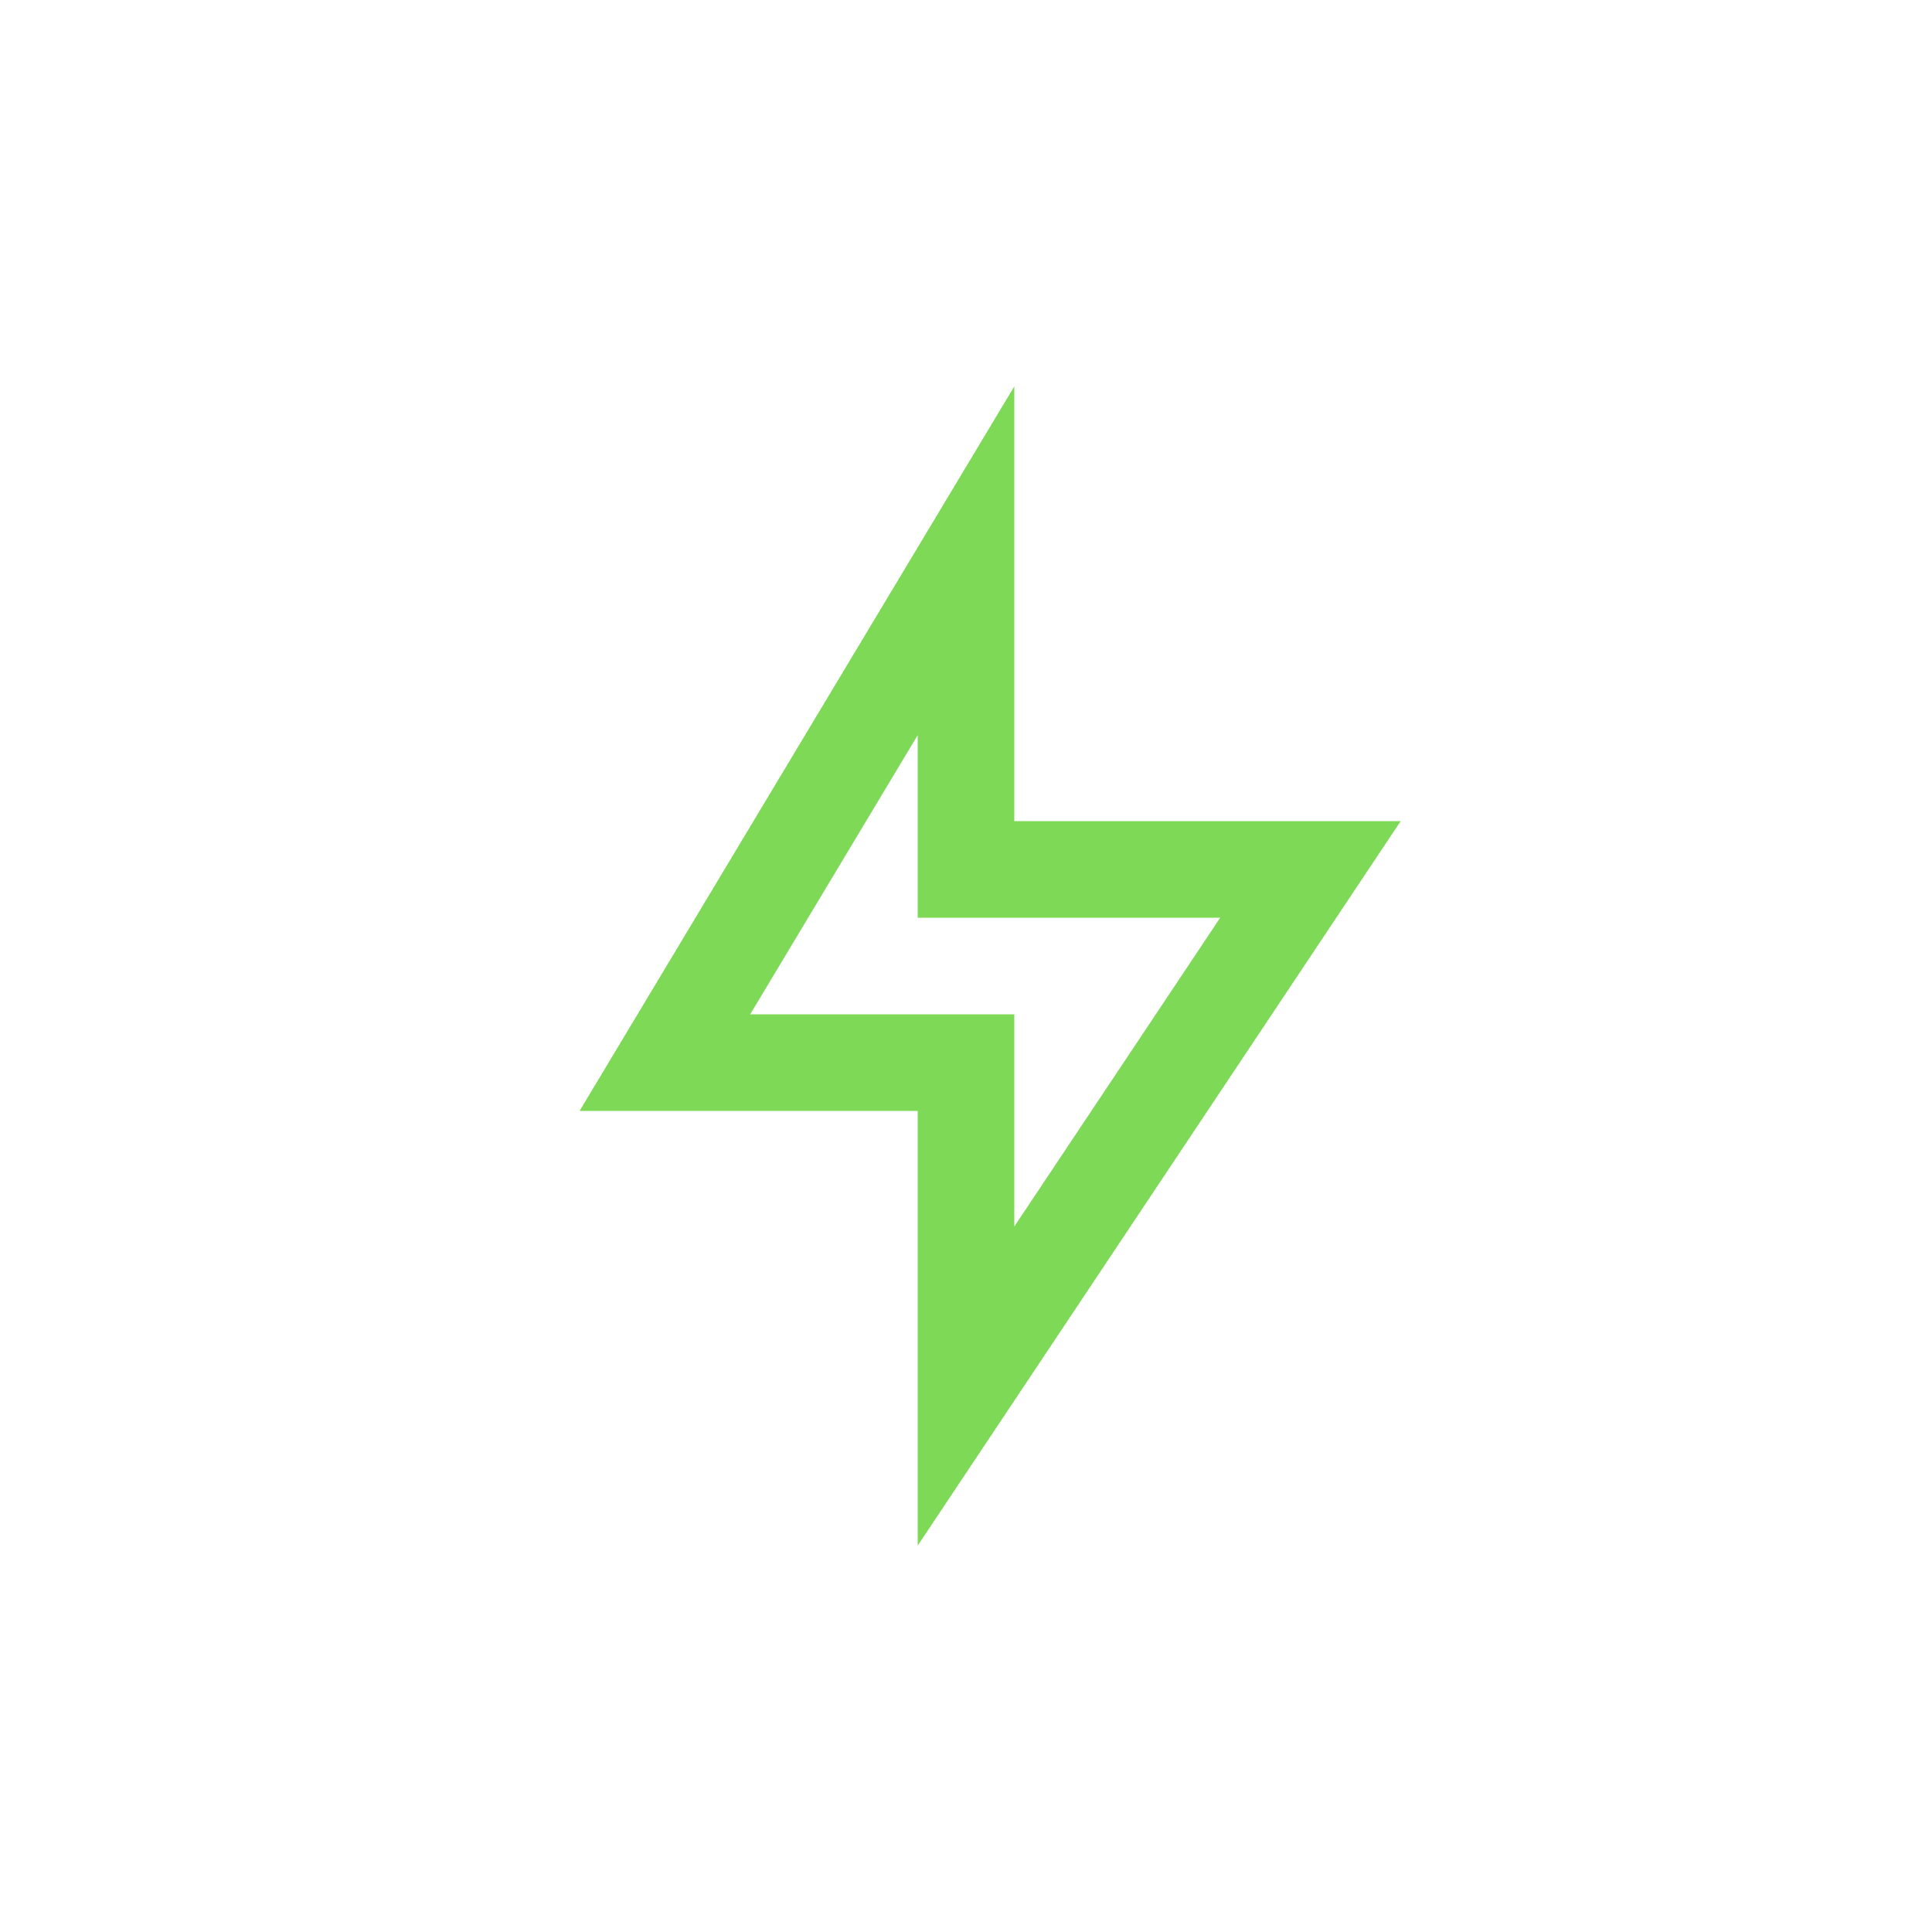 <svg width="60" height="60" viewBox="0 0 60 60" fill="none" xmlns="http://www.w3.org/2000/svg">
<path d="M31.5 25.5H43.5L28.5 48V34.5H18L31.5 12V25.5ZM28.5 28.5V22.83L23.298 31.5H31.5V38.091L37.895 28.5H28.5Z" fill="#7ED957"/>
</svg>
